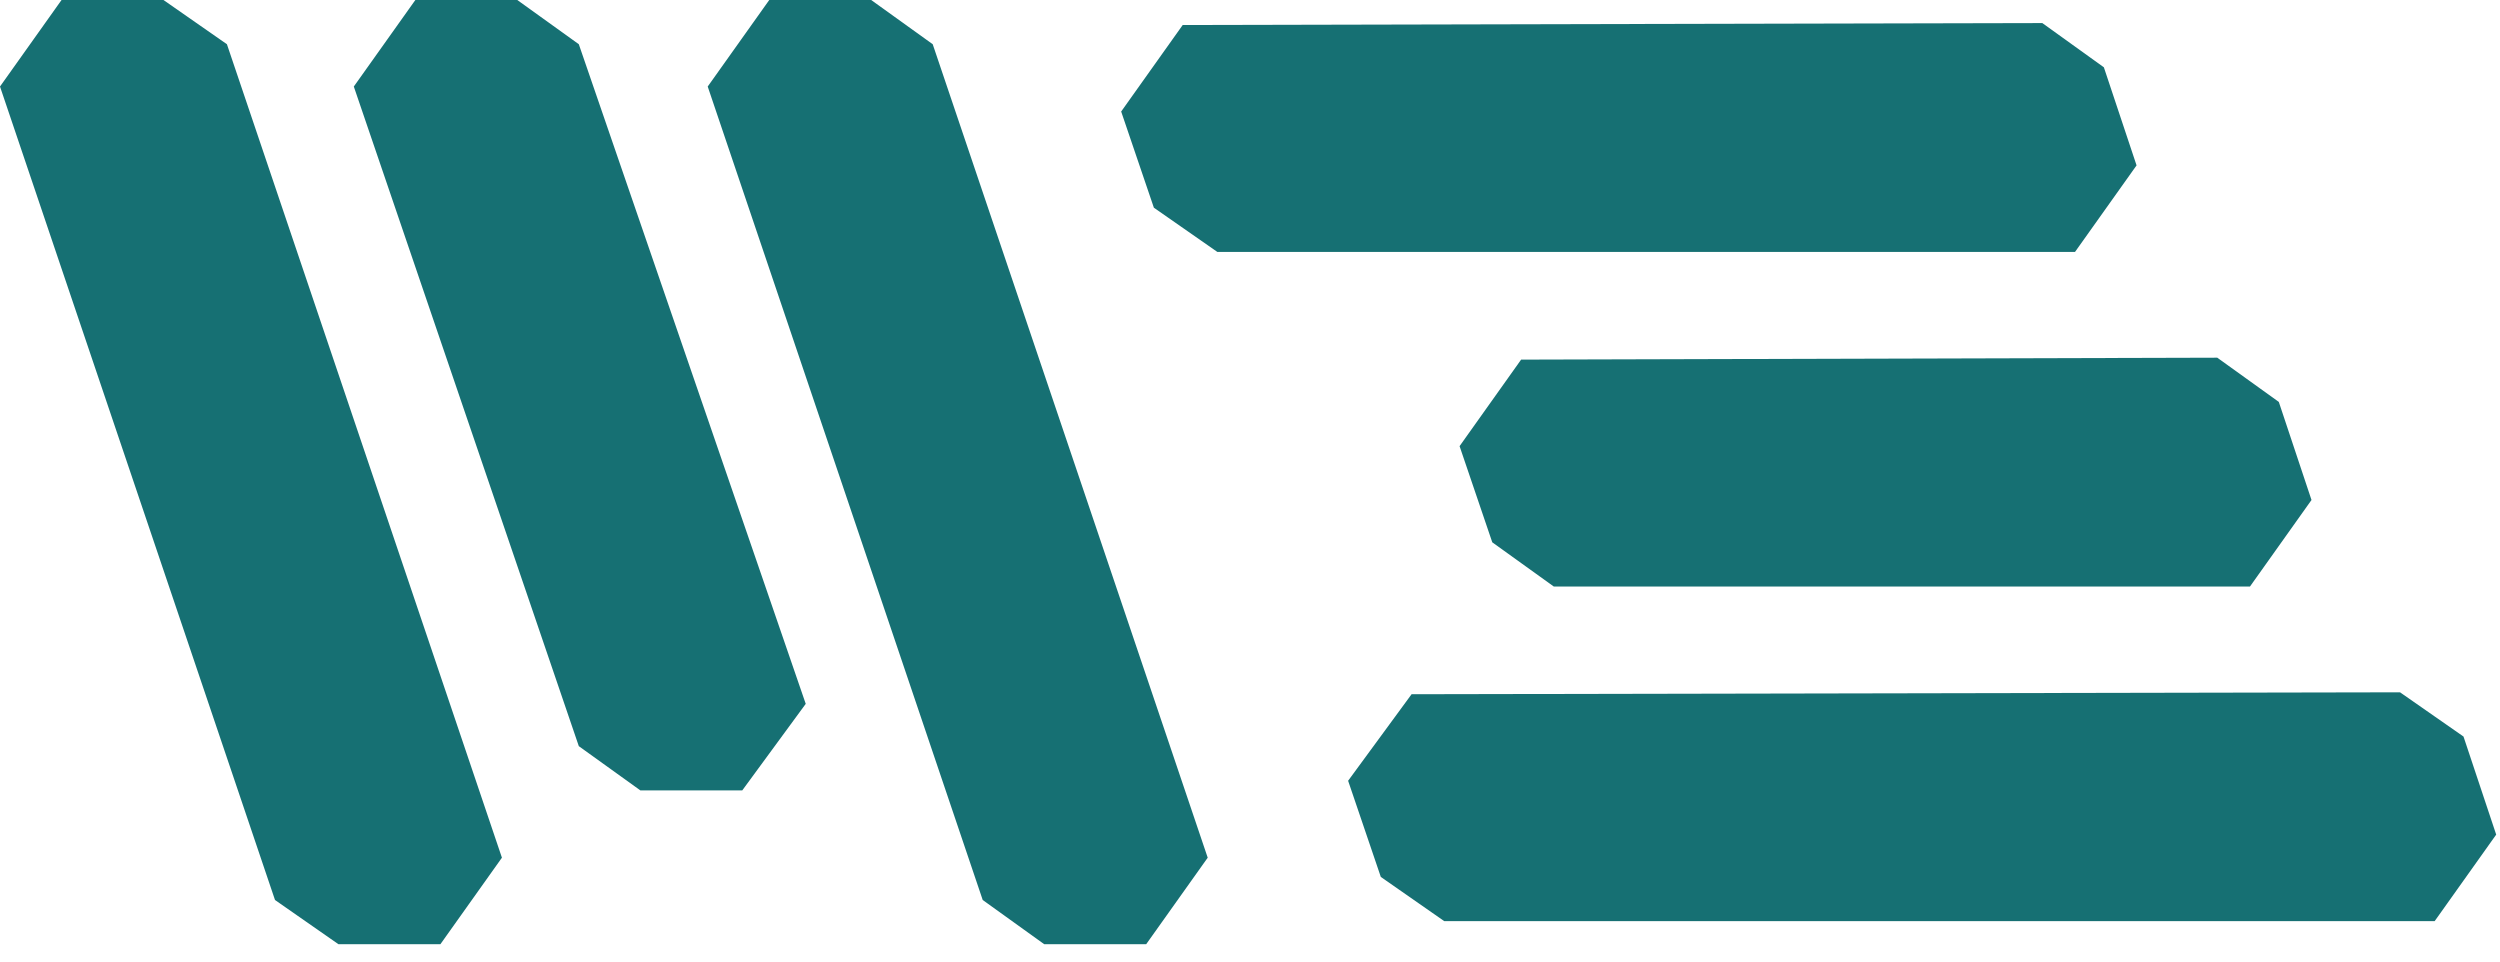 <svg width="130" height="50" viewBox="0 0 130 50" fill="none" xmlns="http://www.w3.org/2000/svg">
<path d="M8.5 0H3.2L0 4.5L14.3 46.8L17.6 49.1H22.9L26.1 44.6L11.8 2.3L8.5 0Z" fill="#167073"/>
<path d="M45.301 0H40.001L36.801 4.5L51.101 46.8L54.301 49.1H59.601L62.801 44.6L48.501 2.3L45.301 0Z" fill="#167073"/>
<path d="M26.898 0H21.598L18.398 4.5L30.098 38.8L33.298 41.1H38.598L41.898 36.6L30.098 2.3L26.898 0Z" fill="#167073"/>
<path d="M111.101 8.6L109.401 3.5L106.201 1.2L61.501 1.3L58.301 5.8L60.001 10.8L63.301 13.1H107.901L111.101 8.6Z" fill="#167073"/>
<path d="M128.102 38.3L124.802 36L73.402 36.1L70.102 40.6L71.802 45.6L75.102 47.9H126.602L129.802 43.4L128.102 38.3Z" fill="#167073"/>
<path d="M75.898 23.2L77.598 28.2L80.798 30.5H116.998L120.198 26L118.498 20.9L115.298 18.6L79.098 18.7L75.898 23.2Z" fill="#167073"/>
</svg>
